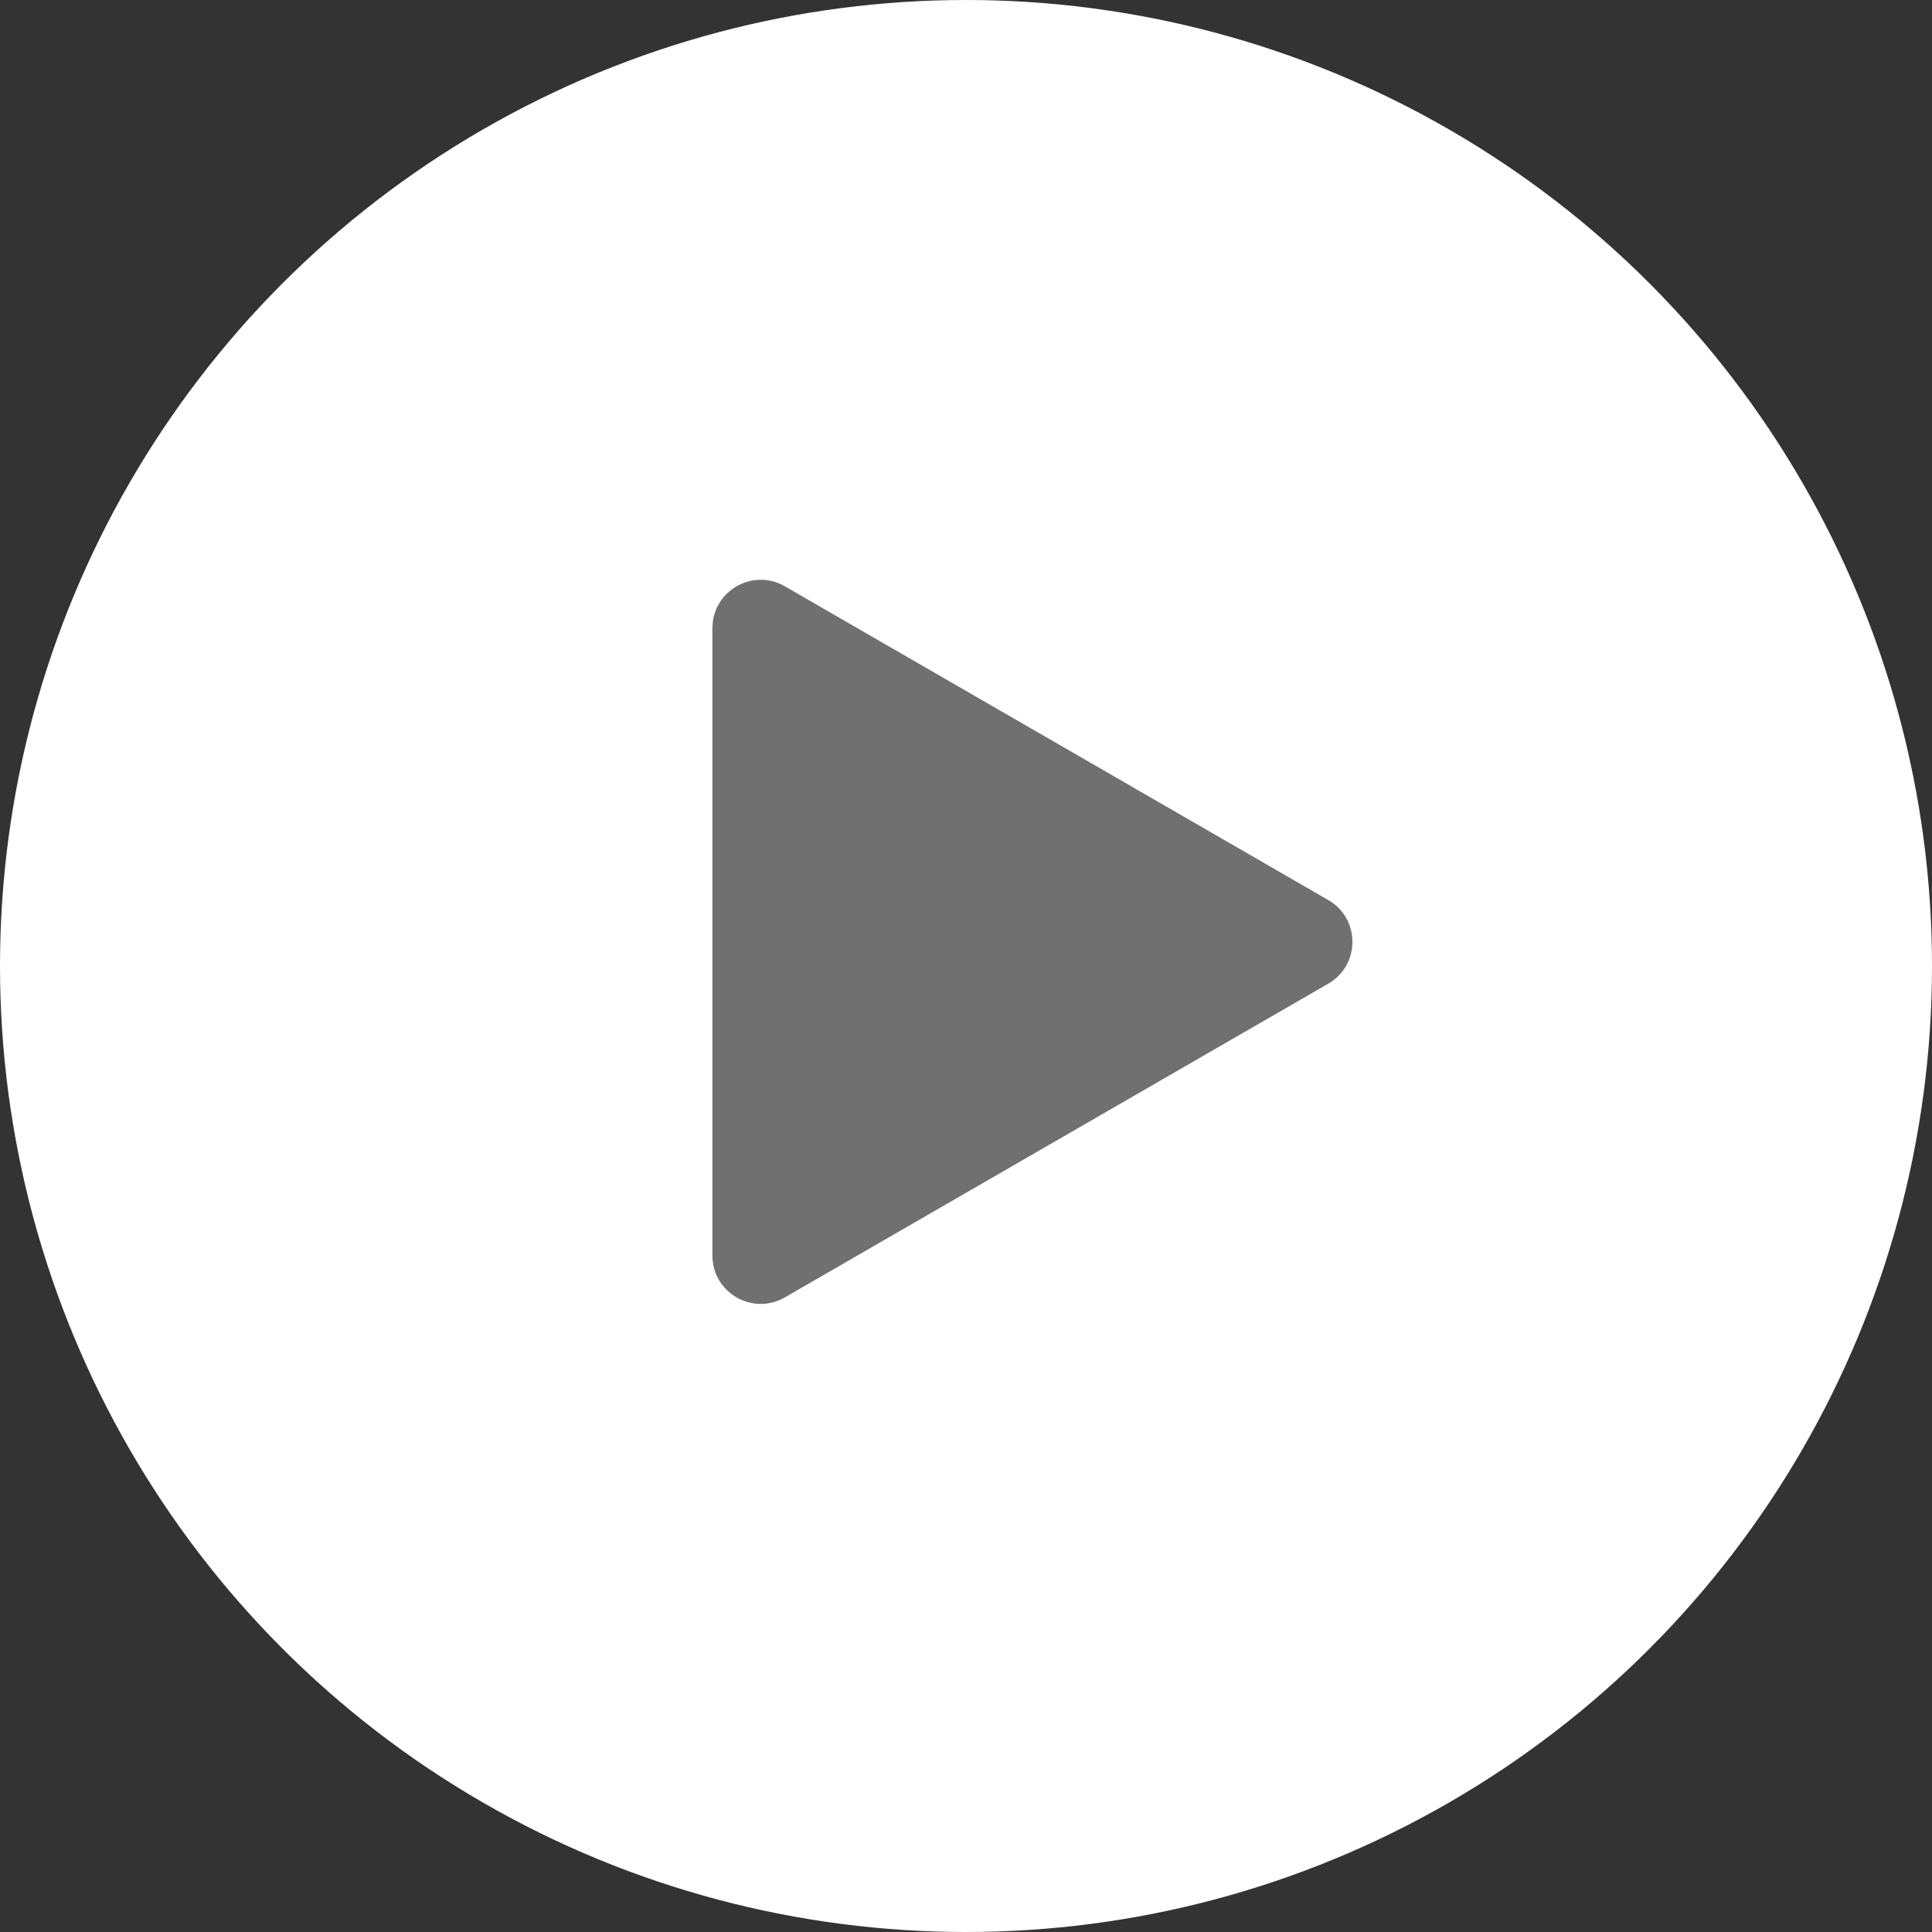 <svg xmlns="http://www.w3.org/2000/svg" width="40" height="40" viewBox="0 0 40 40" fill="none"><rect x="0" y="0" width="40" height="40" fill="#333333" stroke="none"/><circle cx="20" cy="20" r="20" fill="white"/><path d="M27.5 20.366C28.167 19.981 28.167 19.019 27.5 18.634L16.25 12.139C15.583 11.754 14.75 12.235 14.75 13.005L14.75 25.995C14.75 26.765 15.583 27.246 16.25 26.861L27.5 20.366Z" fill="#717070"/>
</svg>